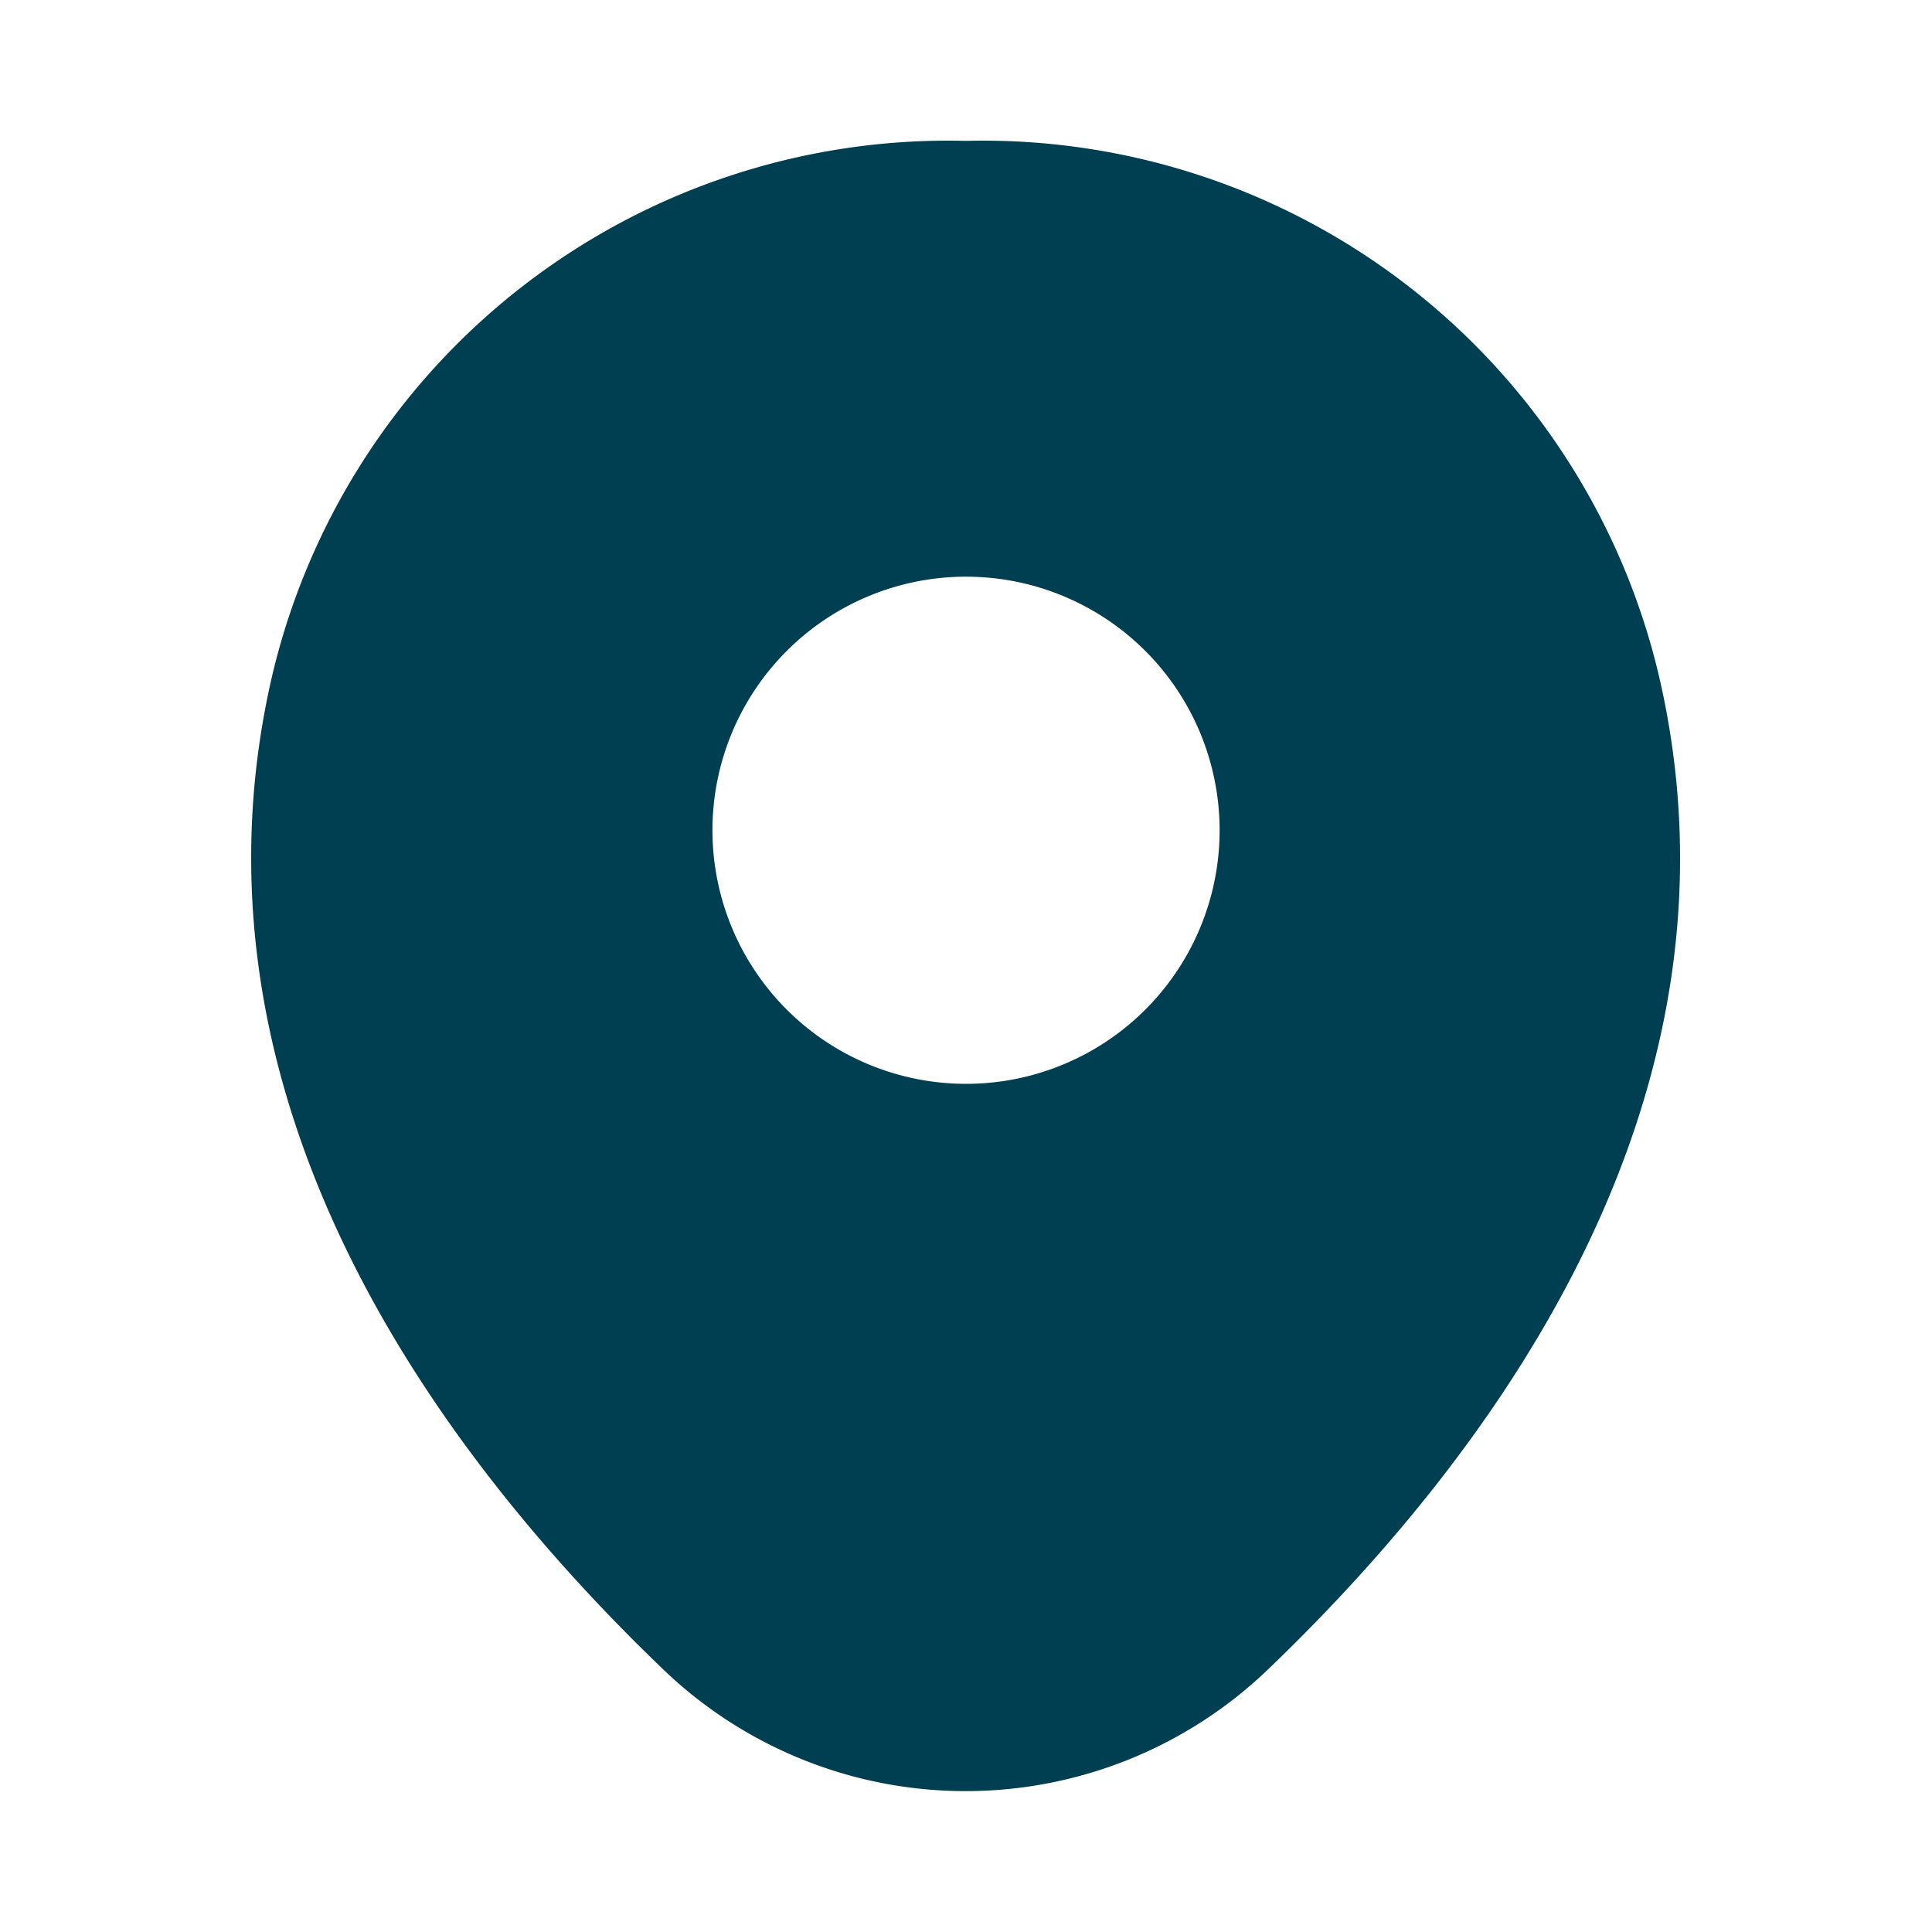<svg id="vuesax_bold_location" data-name="vuesax/bold/location" xmlns="http://www.w3.org/2000/svg" width="30.323" height="30.323" viewBox="0 0 30.323 30.323">
  <path id="Vector" d="M22.111,8.465A10.9,10.9,0,0,0,11.22,0h-.013A10.9,10.9,0,0,0,.316,8.453C-1.162,14.972,2.83,20.493,6.444,23.968a6.851,6.851,0,0,0,9.539,0C19.6,20.493,23.589,14.985,22.111,8.465ZM11.22,14.8a3.98,3.98,0,1,1,3.98-3.98A3.979,3.979,0,0,1,11.22,14.8Z" transform="translate(3.942 2.211)" fill="#003e52"/>
  <path id="Vector-2" data-name="Vector" d="M0,0H30.323V30.323H0Z" fill="none" opacity="0"/>
  <path id="Vector-3" data-name="Vector" d="M0,0H30.323V30.323H0Z" transform="translate(30.323 30.323) rotate(180)" fill="none" opacity="0"/>
</svg>
